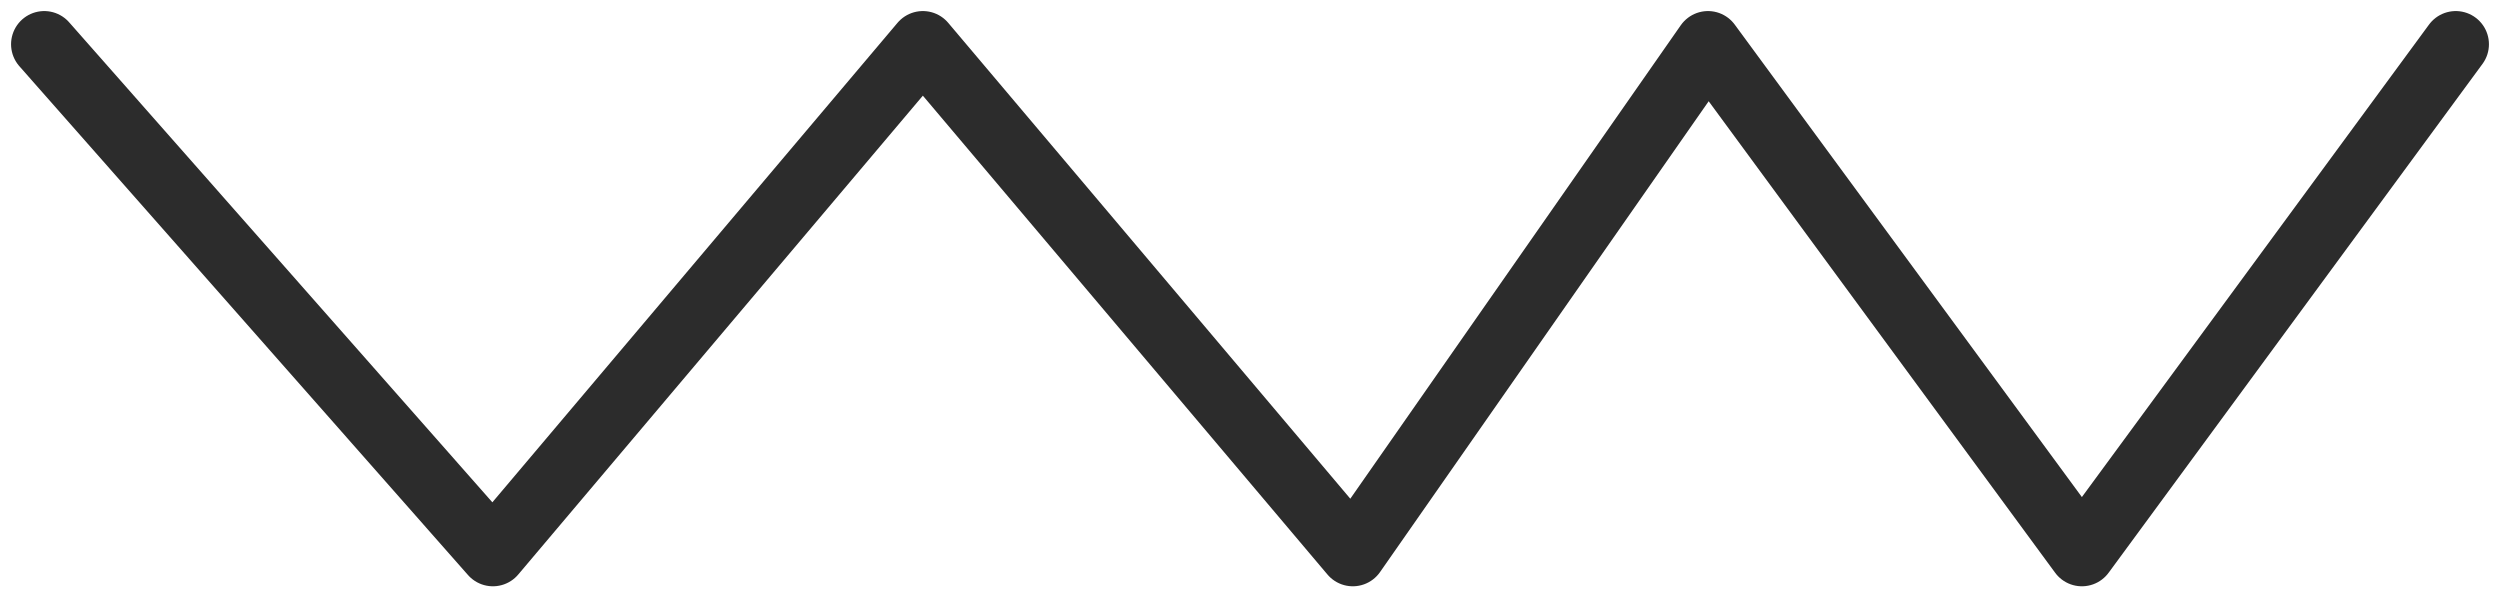 <svg width="113" height="27" viewBox="0 0 113 27" fill="none" xmlns="http://www.w3.org/2000/svg">
<path d="M2 2L22.279 25L41.713 2L61.147 25L77.201 2L94.101 25L111 2" stroke="#2C2C2C" stroke-width="3" stroke-linecap="round" stroke-linejoin="round"/>
</svg>
